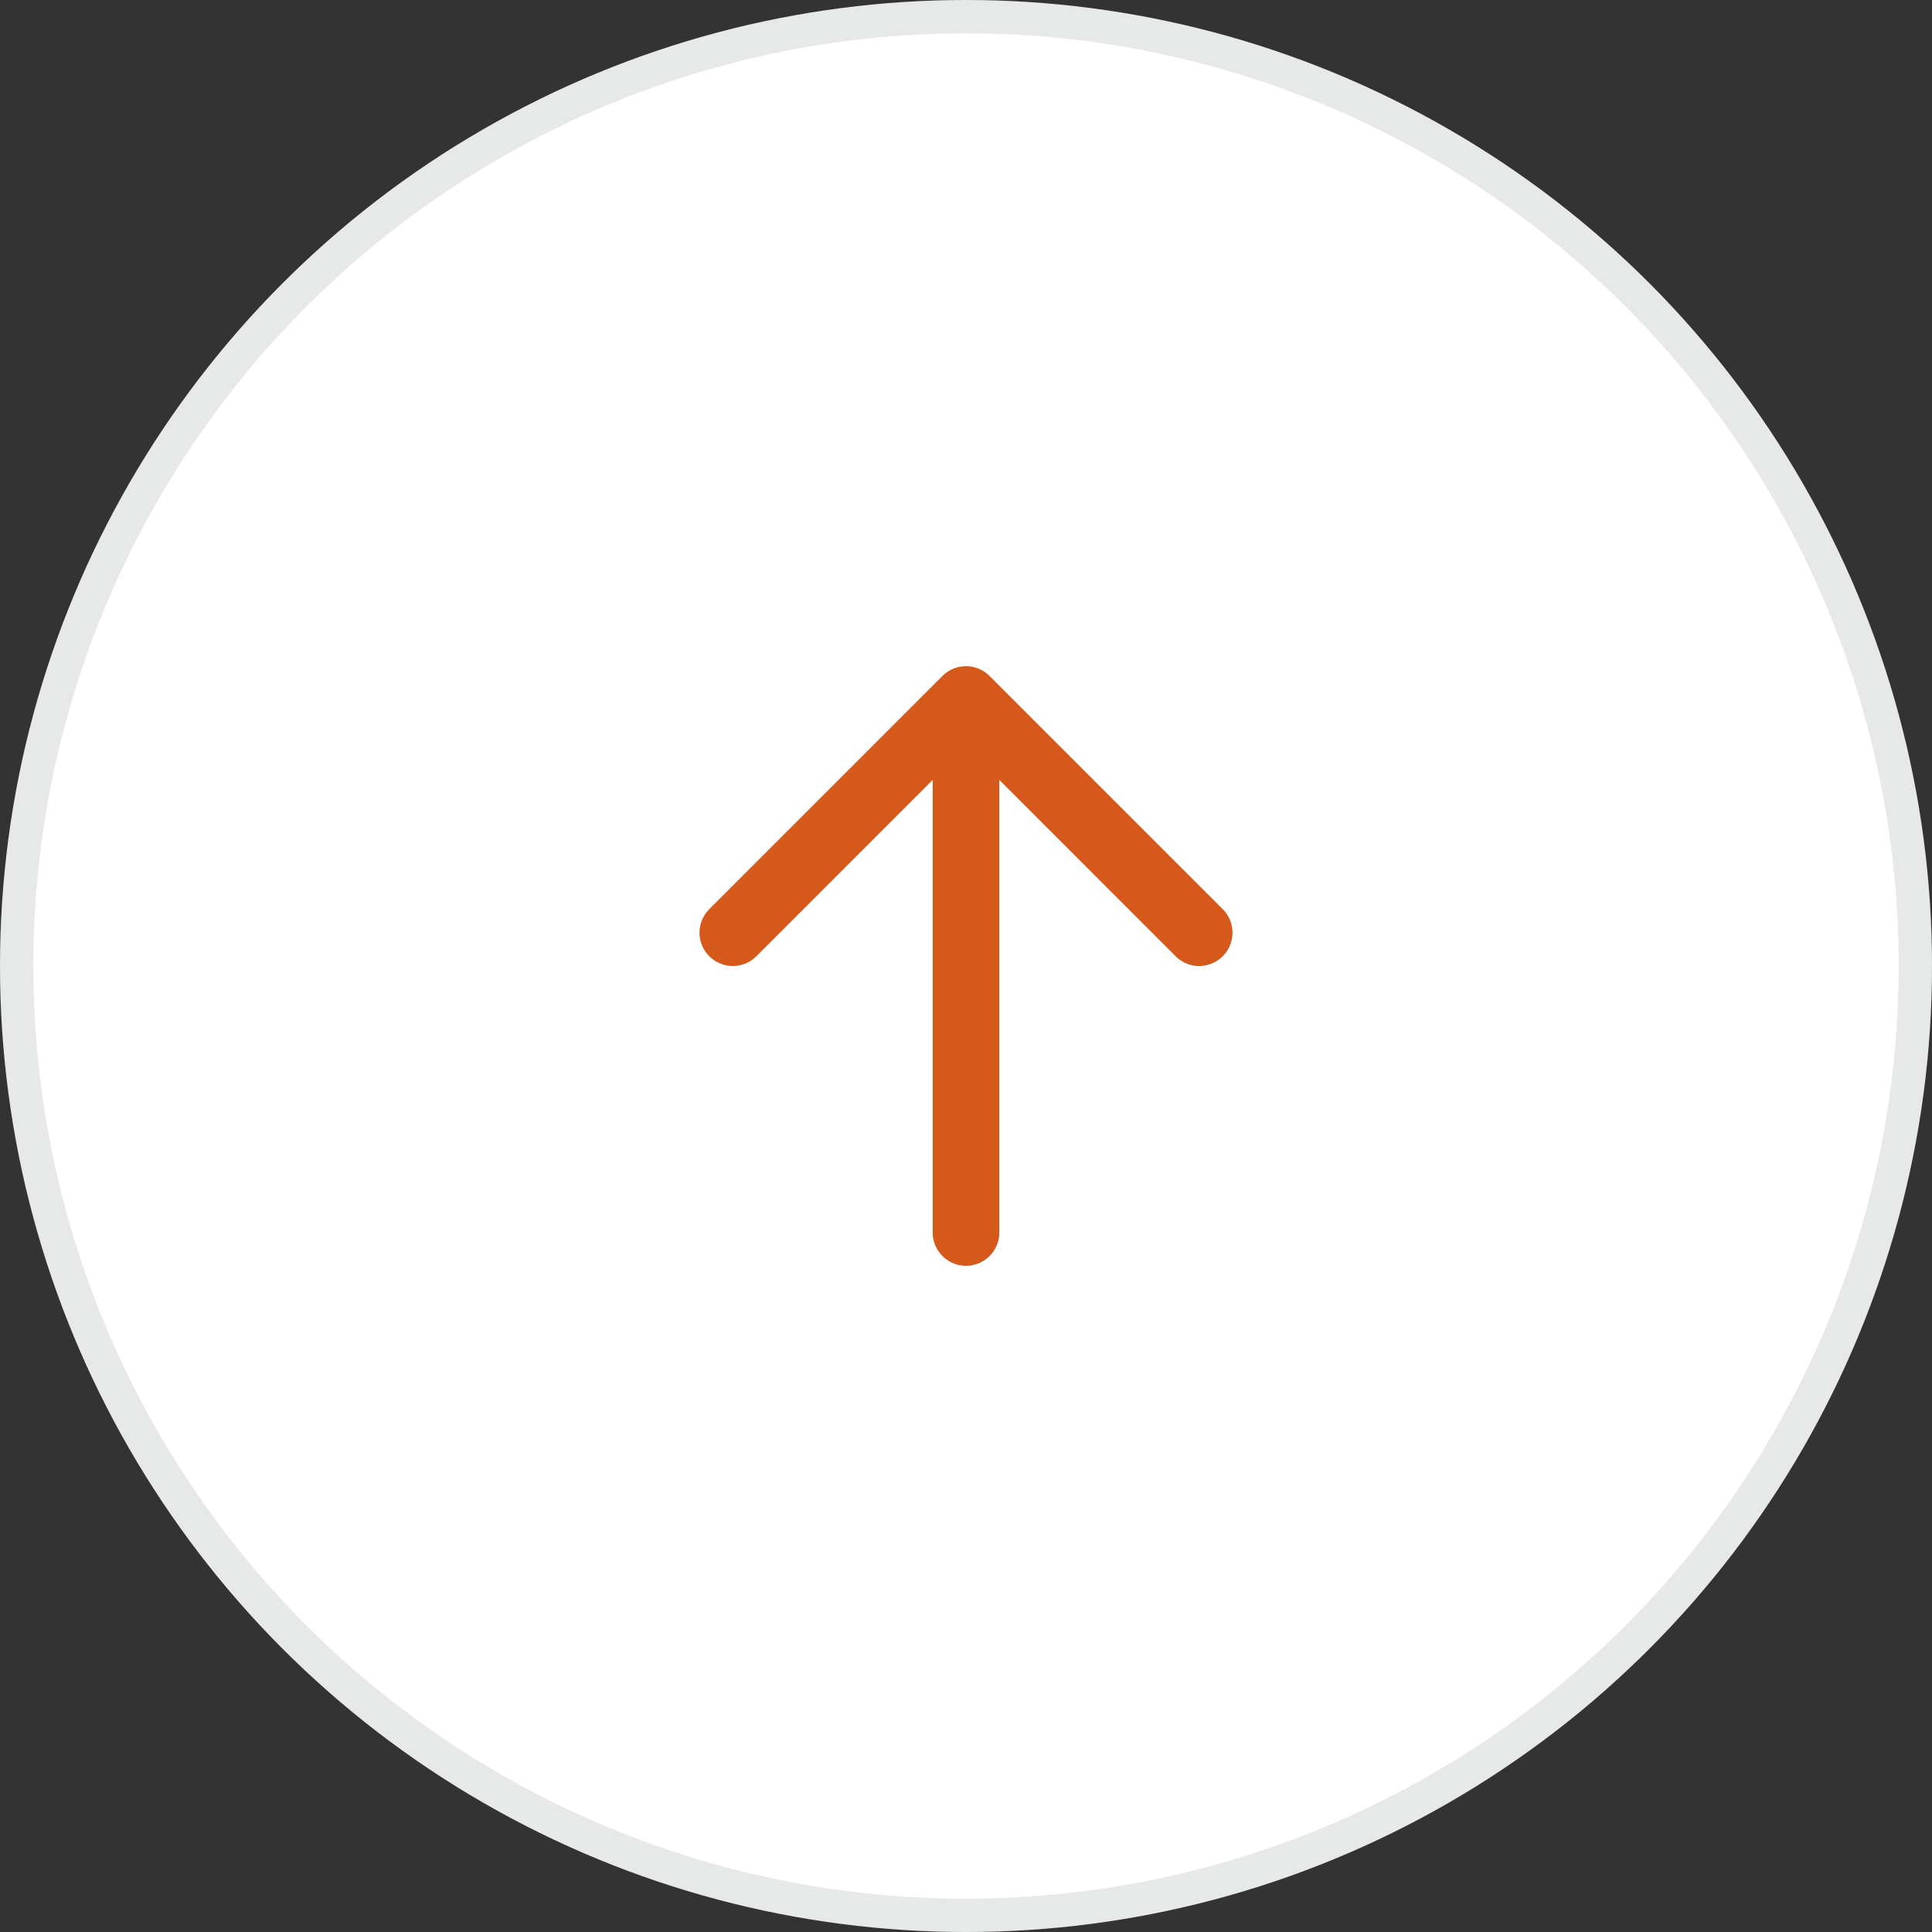 <svg width="58" height="58" viewBox="0 0 58 58" fill="none" xmlns="http://www.w3.org/2000/svg">
<rect x="0" y="0" width="58" height="58" fill="#333333" stroke="none"/>
<circle cx="29" cy="29" r="29" fill="white"/>
<circle cx="29" cy="29" r="28.5" stroke="#00241C" stroke-opacity="0.1"/>
<path d="M29 21L29 37M36 28L29 21L22 28" stroke="#D5591B" stroke-width="2" stroke-linecap="round" stroke-linejoin="round"/>
</svg>
